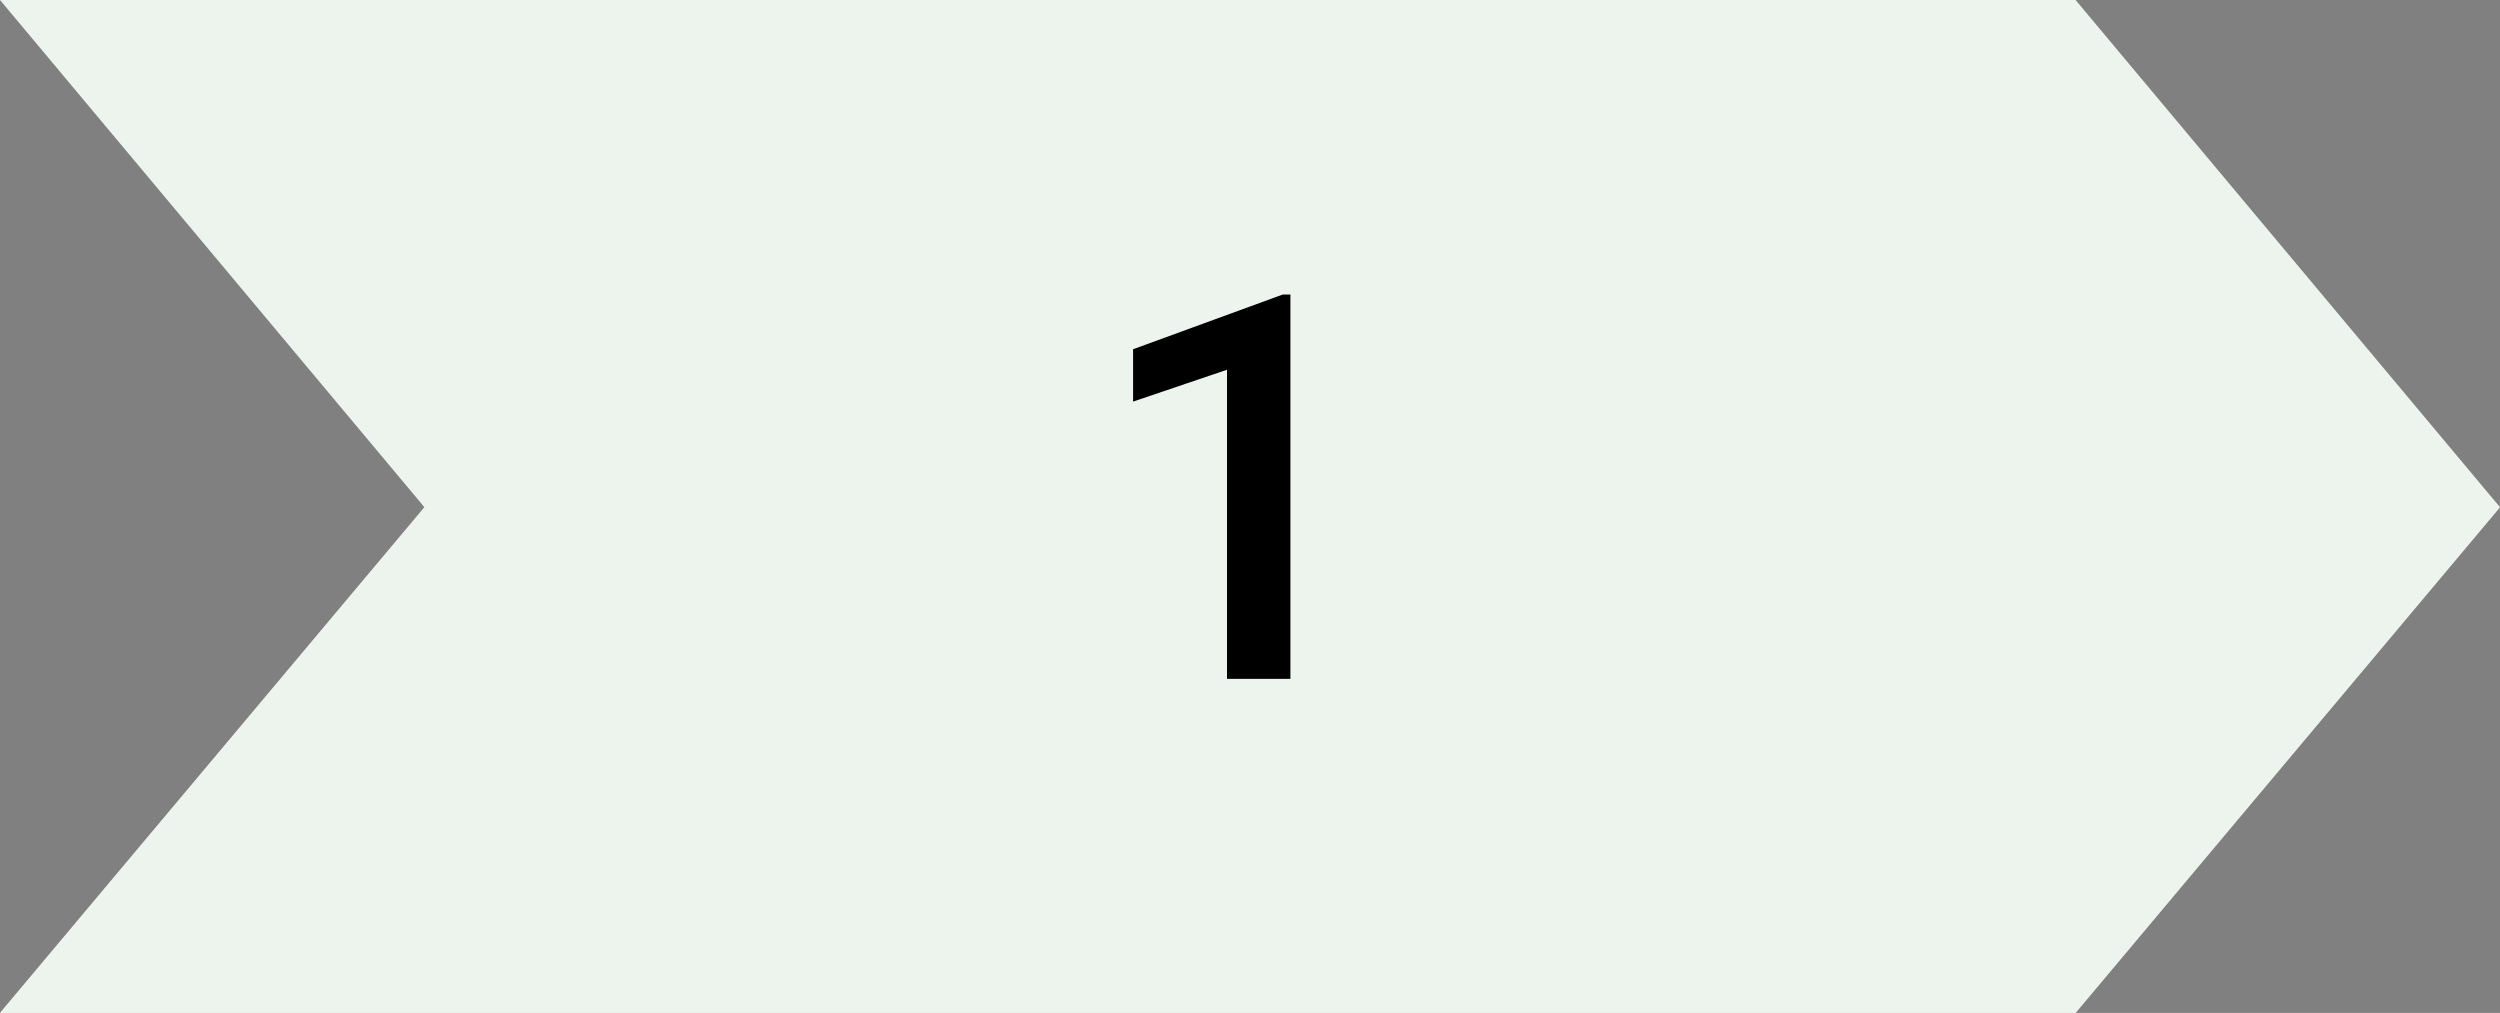 <svg xmlns="http://www.w3.org/2000/svg" width="232" height="94" viewBox="0 0 232 94" fill="none"><rect x="0" y="0" width="232" height="94" fill="#808080" stroke="none"/><g clip-path="url(#clip0_1439_2376)"><path d="M232 47.07L192.613 94H0L39.387 47.07L0 0H192.613L232 47.07Z" fill="#EDF4EE"></path><path opacity="0.46" d="M39.387 47.07L0 94H192.613L232 47.07L231.335 46.368H38.888L39.387 47.07Z" fill="#EDF4EE"></path><path d="M119.75 27.331V63H113.866V34.313L105.15 37.268V32.409L119.042 27.331H119.75Z" fill="black"></path></g><defs><clipPath id="clip0_1439_2376"><rect width="232" height="94" fill="white"></rect></clipPath></defs></svg>